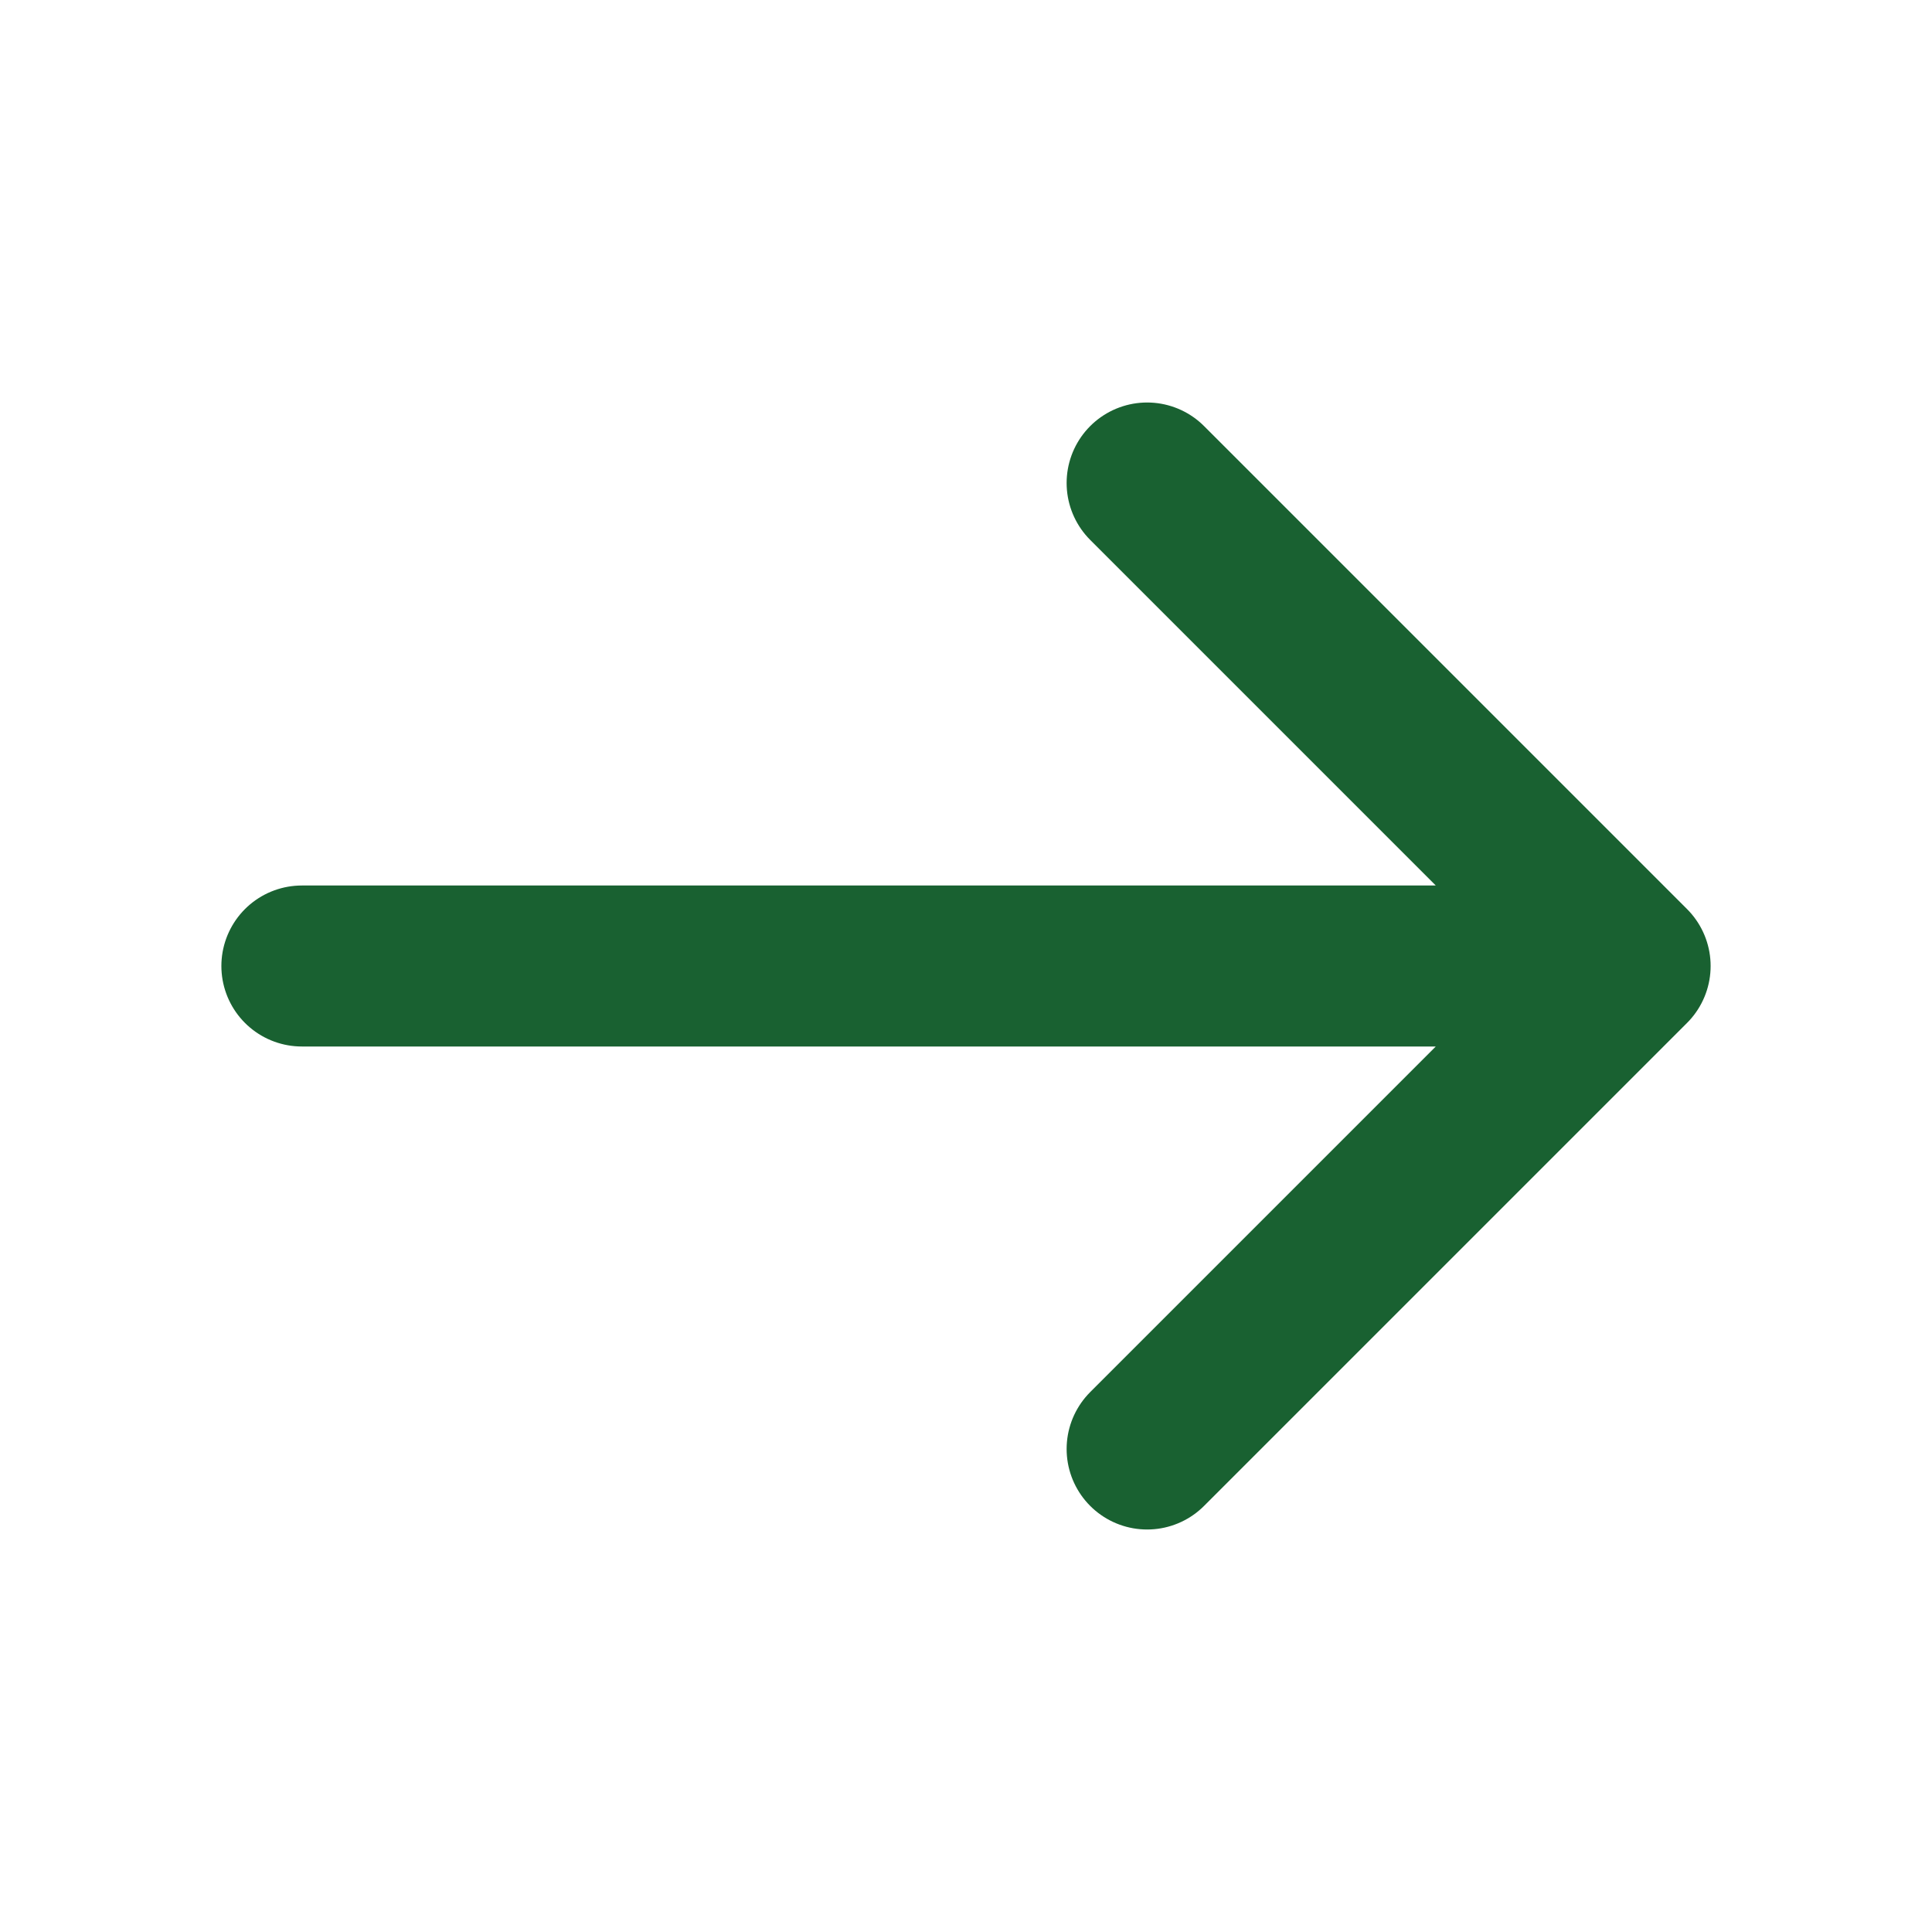 <svg width="24" height="24" viewBox="0 0 24 24" fill="none" xmlns="http://www.w3.org/2000/svg">
<path d="M3.75 12L19.5 12M14.25 18L20.25 12L14.25 6" stroke="#196131" stroke-width="2" stroke-linecap="round" stroke-linejoin="round"/>
</svg>
